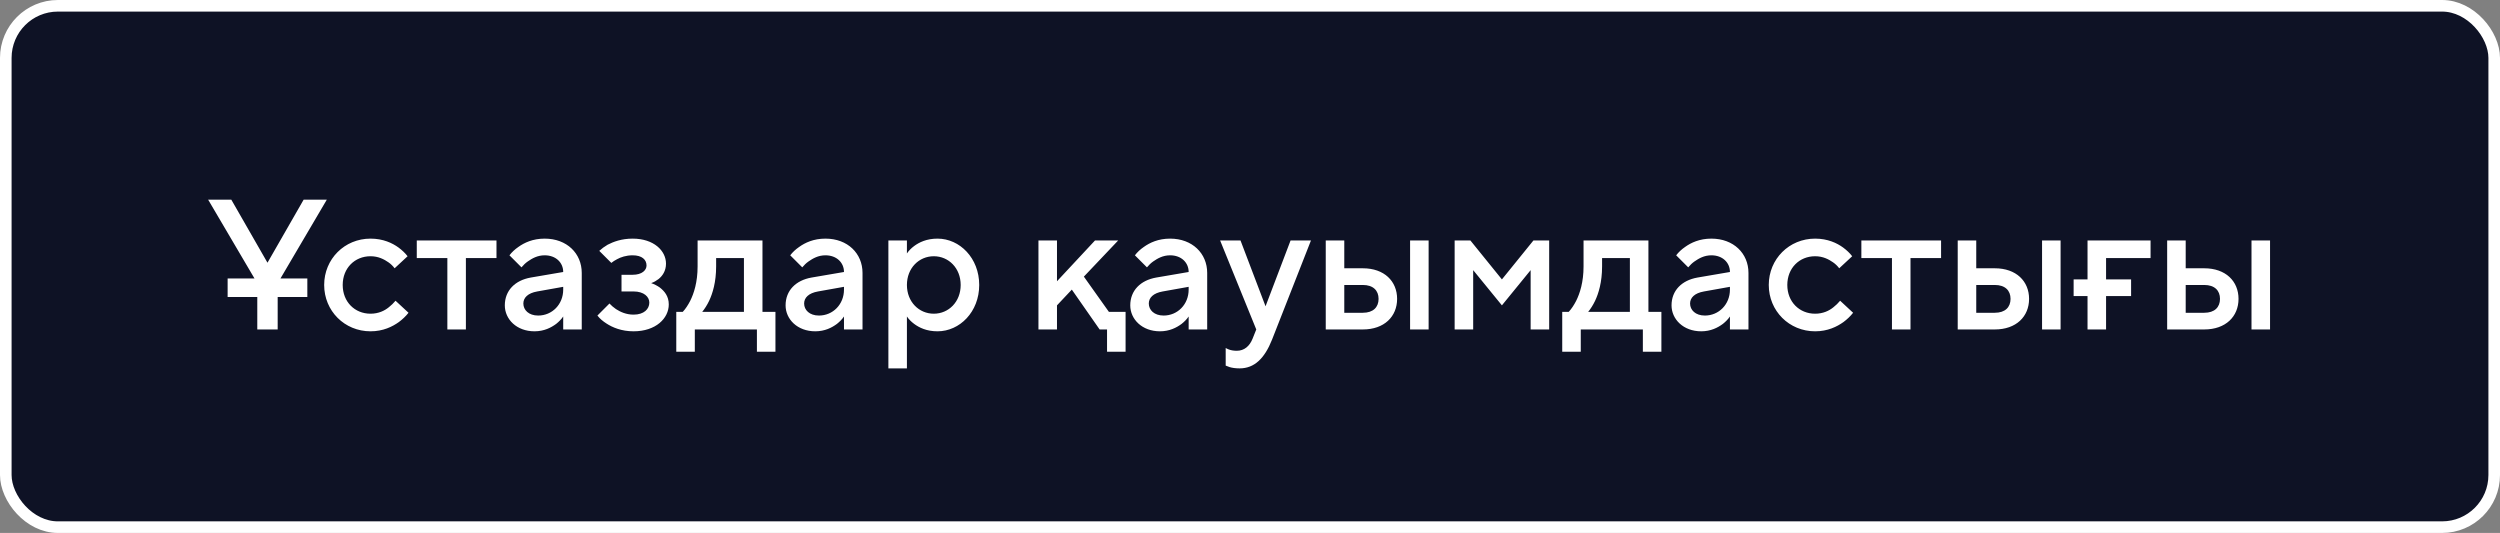 <?xml version="1.0" encoding="UTF-8"?> <svg xmlns="http://www.w3.org/2000/svg" width="258" height="55" viewBox="0 0 258 55" fill="none"><rect x="0" y="0" width="258" height="55" fill="#808080" stroke="none"/> <rect x="0.598" y="0.598" width="256.804" height="53.804" rx="5.38" fill="#0E1225" stroke="white" stroke-width="1.196"></rect> <path d="M26.552 34V30.652H23.491V28.739H26.265L21.482 20.609H23.873L27.604 27.113L31.334 20.609H33.725L28.943 28.739H31.717V30.652H28.656V34H26.552ZM40.819 31.035L42.159 32.278C41.872 32.642 41.546 32.948 41.164 33.235C40.494 33.713 39.538 34.191 38.237 34.191C35.559 34.191 33.454 32.087 33.454 29.409C33.454 26.73 35.559 24.626 38.237 24.626C39.538 24.626 40.494 25.085 41.126 25.544C41.489 25.812 41.814 26.118 42.063 26.444L40.724 27.687C40.552 27.457 40.341 27.247 40.093 27.075C39.653 26.769 39.059 26.444 38.237 26.444C36.611 26.444 35.367 27.668 35.367 29.409C35.367 31.15 36.611 32.374 38.237 32.374C39.059 32.374 39.691 32.068 40.131 31.704C40.38 31.513 40.609 31.284 40.819 31.035ZM46.167 34V26.635H43.011V24.817H51.237V26.635H48.08V34H46.167ZM58.123 34V32.661C57.931 32.948 57.683 33.197 57.396 33.426C56.879 33.809 56.152 34.191 55.158 34.191C53.321 34.191 52.097 32.948 52.097 31.513C52.097 29.983 53.149 28.93 54.775 28.643L58.123 28.07C58.123 27.094 57.358 26.348 56.21 26.348C55.464 26.348 54.909 26.673 54.469 26.979C54.22 27.151 54.01 27.362 53.818 27.591L52.575 26.348C52.824 26.023 53.13 25.736 53.493 25.487C54.105 25.047 54.985 24.626 56.21 24.626C58.505 24.626 60.036 26.157 60.036 28.165V34H58.123ZM58.123 29.887V29.6L55.444 30.078C54.469 30.25 54.01 30.729 54.01 31.322C54.01 31.991 54.565 32.565 55.54 32.565C56.975 32.565 58.123 31.417 58.123 29.887ZM61.653 32.565L62.896 31.322C63.088 31.532 63.317 31.724 63.566 31.896C64.006 32.183 64.618 32.47 65.383 32.47C66.455 32.47 67.01 31.896 67.01 31.226C67.01 30.633 66.455 30.078 65.383 30.078H64.14V28.357H65.288C66.263 28.357 66.722 27.878 66.722 27.4C66.722 26.807 66.263 26.348 65.288 26.348C64.618 26.348 64.063 26.539 63.681 26.75C63.451 26.864 63.26 26.998 63.088 27.132L61.844 25.889C62.093 25.659 62.38 25.449 62.705 25.257C63.298 24.951 64.14 24.626 65.288 24.626C67.488 24.626 68.731 25.889 68.731 27.209C68.731 27.974 68.349 28.49 67.966 28.797C67.736 28.969 67.488 29.122 67.201 29.217C67.526 29.332 67.832 29.485 68.1 29.677C68.559 30.04 69.018 30.556 69.018 31.417C69.018 32.852 67.679 34.191 65.383 34.191C64.14 34.191 63.203 33.79 62.59 33.388C62.227 33.158 61.902 32.89 61.653 32.565ZM69.792 36.296V32.183H70.461C70.748 31.877 70.997 31.494 71.226 31.054C71.609 30.289 71.992 29.122 71.992 27.496V24.817H78.687V32.183H80.026V36.296H78.113V34H71.705V36.296H69.792ZM72.47 32.183H76.774V26.635H73.905V27.496C73.905 29.122 73.541 30.289 73.178 31.054C72.967 31.494 72.719 31.877 72.47 32.183ZM87.099 34V32.661C86.907 32.948 86.659 33.197 86.372 33.426C85.855 33.809 85.128 34.191 84.133 34.191C82.297 34.191 81.073 32.948 81.073 31.513C81.073 29.983 82.125 28.93 83.751 28.643L87.099 28.07C87.099 27.094 86.334 26.348 85.186 26.348C84.439 26.348 83.885 26.673 83.445 26.979C83.196 27.151 82.986 27.362 82.794 27.591L81.551 26.348C81.799 26.023 82.106 25.736 82.469 25.487C83.081 25.047 83.961 24.626 85.186 24.626C87.481 24.626 89.012 26.157 89.012 28.165V34H87.099ZM87.099 29.887V29.6L84.42 30.078C83.445 30.25 82.986 30.729 82.986 31.322C82.986 31.991 83.54 32.565 84.516 32.565C85.951 32.565 87.099 31.417 87.099 29.887ZM91.681 38.017V24.817H93.594V26.157C93.785 25.87 94.034 25.621 94.34 25.391C94.857 25.009 95.622 24.626 96.751 24.626C99.046 24.626 101.055 26.635 101.055 29.409C101.055 32.183 99.046 34.191 96.751 34.191C95.622 34.191 94.857 33.809 94.34 33.426C94.034 33.197 93.785 32.948 93.594 32.661V38.017H91.681ZM96.368 32.374C97.898 32.374 99.142 31.15 99.142 29.409C99.142 27.668 97.898 26.444 96.368 26.444C94.838 26.444 93.594 27.668 93.594 29.409C93.594 31.15 94.838 32.374 96.368 32.374ZM107.168 34V24.817H109.081V29.026L113.003 24.817H115.395L111.855 28.548L114.438 32.183H116.16V36.296H114.247V34H113.481L110.612 29.887L109.081 31.513V34H107.168ZM122.669 34V32.661C122.478 32.948 122.229 33.197 121.942 33.426C121.426 33.809 120.699 34.191 119.704 34.191C117.868 34.191 116.643 32.948 116.643 31.513C116.643 29.983 117.695 28.93 119.322 28.643L122.669 28.07C122.669 27.094 121.904 26.348 120.756 26.348C120.01 26.348 119.455 26.673 119.015 26.979C118.767 27.151 118.556 27.362 118.365 27.591L117.122 26.348C117.37 26.023 117.676 25.736 118.04 25.487C118.652 25.047 119.532 24.626 120.756 24.626C123.052 24.626 124.582 26.157 124.582 28.165V34H122.669ZM122.669 29.887V29.6L119.991 30.078C119.015 30.25 118.556 30.729 118.556 31.322C118.556 31.991 119.111 32.565 120.087 32.565C121.522 32.565 122.669 31.417 122.669 29.887ZM126.491 37.73V35.913C126.587 35.97 126.682 36.009 126.816 36.066C127.027 36.143 127.275 36.2 127.639 36.2C128.404 36.2 128.959 35.722 129.265 34.956L129.647 34L125.917 24.817H128.021L130.604 31.609L133.187 24.817H135.291L131.274 35.052C130.508 36.984 129.456 38.017 127.926 38.017C127.486 38.017 127.141 37.96 126.893 37.883L126.491 37.73ZM145.521 34V24.817H147.434V34H145.521ZM138.73 32.278H140.643C141.714 32.278 142.269 31.704 142.269 30.843C142.269 29.983 141.714 29.409 140.643 29.409H138.73V32.278ZM136.817 34V24.817H138.73V27.687H140.643C142.862 27.687 144.182 29.026 144.182 30.843C144.182 32.661 142.862 34 140.643 34H136.817ZM150.119 34V24.817H151.745L154.997 28.835L158.249 24.817H159.875V34H157.962V27.878L154.997 31.513L152.032 27.878V34H150.119ZM161.222 36.296V32.183H161.891C162.178 31.877 162.427 31.494 162.656 31.054C163.039 30.289 163.422 29.122 163.422 27.496V24.817H170.117V32.183H171.456V36.296H169.543V34H163.135V36.296H161.222ZM163.9 32.183H168.204V26.635H165.335V27.496C165.335 29.122 164.971 30.289 164.608 31.054C164.397 31.494 164.149 31.877 163.9 32.183ZM178.529 34V32.661C178.337 32.948 178.089 33.197 177.802 33.426C177.285 33.809 176.558 34.191 175.563 34.191C173.727 34.191 172.503 32.948 172.503 31.513C172.503 29.983 173.555 28.93 175.181 28.643L178.529 28.07C178.529 27.094 177.763 26.348 176.616 26.348C175.87 26.348 175.315 26.673 174.875 26.979C174.626 27.151 174.416 27.362 174.224 27.591L172.981 26.348C173.23 26.023 173.536 25.736 173.899 25.487C174.511 25.047 175.391 24.626 176.616 24.626C178.911 24.626 180.442 26.157 180.442 28.165V34H178.529ZM178.529 29.887V29.6L175.85 30.078C174.875 30.25 174.416 30.729 174.416 31.322C174.416 31.991 174.97 32.565 175.946 32.565C177.381 32.565 178.529 31.417 178.529 29.887ZM189.902 31.035L191.241 32.278C190.955 32.642 190.629 32.948 190.247 33.235C189.577 33.713 188.621 34.191 187.32 34.191C184.641 34.191 182.537 32.087 182.537 29.409C182.537 26.73 184.641 24.626 187.32 24.626C188.621 24.626 189.577 25.085 190.208 25.544C190.572 25.812 190.897 26.118 191.146 26.444L189.807 27.687C189.635 27.457 189.424 27.247 189.175 27.075C188.735 26.769 188.142 26.444 187.32 26.444C185.694 26.444 184.45 27.668 184.45 29.409C184.45 31.15 185.694 32.374 187.32 32.374C188.142 32.374 188.774 32.068 189.214 31.704C189.462 31.513 189.692 31.284 189.902 31.035ZM195.25 34V26.635H192.093V24.817H200.319V26.635H197.163V34H195.25ZM210.74 34V24.817H212.653V34H210.74ZM203.949 32.278H205.862C206.933 32.278 207.488 31.704 207.488 30.843C207.488 29.983 206.933 29.409 205.862 29.409H203.949V32.278ZM202.036 34V24.817H203.949V27.687H205.862C208.081 27.687 209.401 29.026 209.401 30.843C209.401 32.661 208.081 34 205.862 34H202.036ZM215.433 34V30.556H213.998V28.835H215.433V24.817H221.938V26.635H217.346V28.835H219.929V30.556H217.346V34H215.433ZM232.355 34V24.817H234.269V34H232.355ZM225.564 32.278H227.477C228.549 32.278 229.103 31.704 229.103 30.843C229.103 29.983 228.549 29.409 227.477 29.409H225.564V32.278ZM223.651 34V24.817H225.564V27.687H227.477C229.696 27.687 231.016 29.026 231.016 30.843C231.016 32.661 229.696 34 227.477 34H223.651Z" fill="white"></path> </svg> 